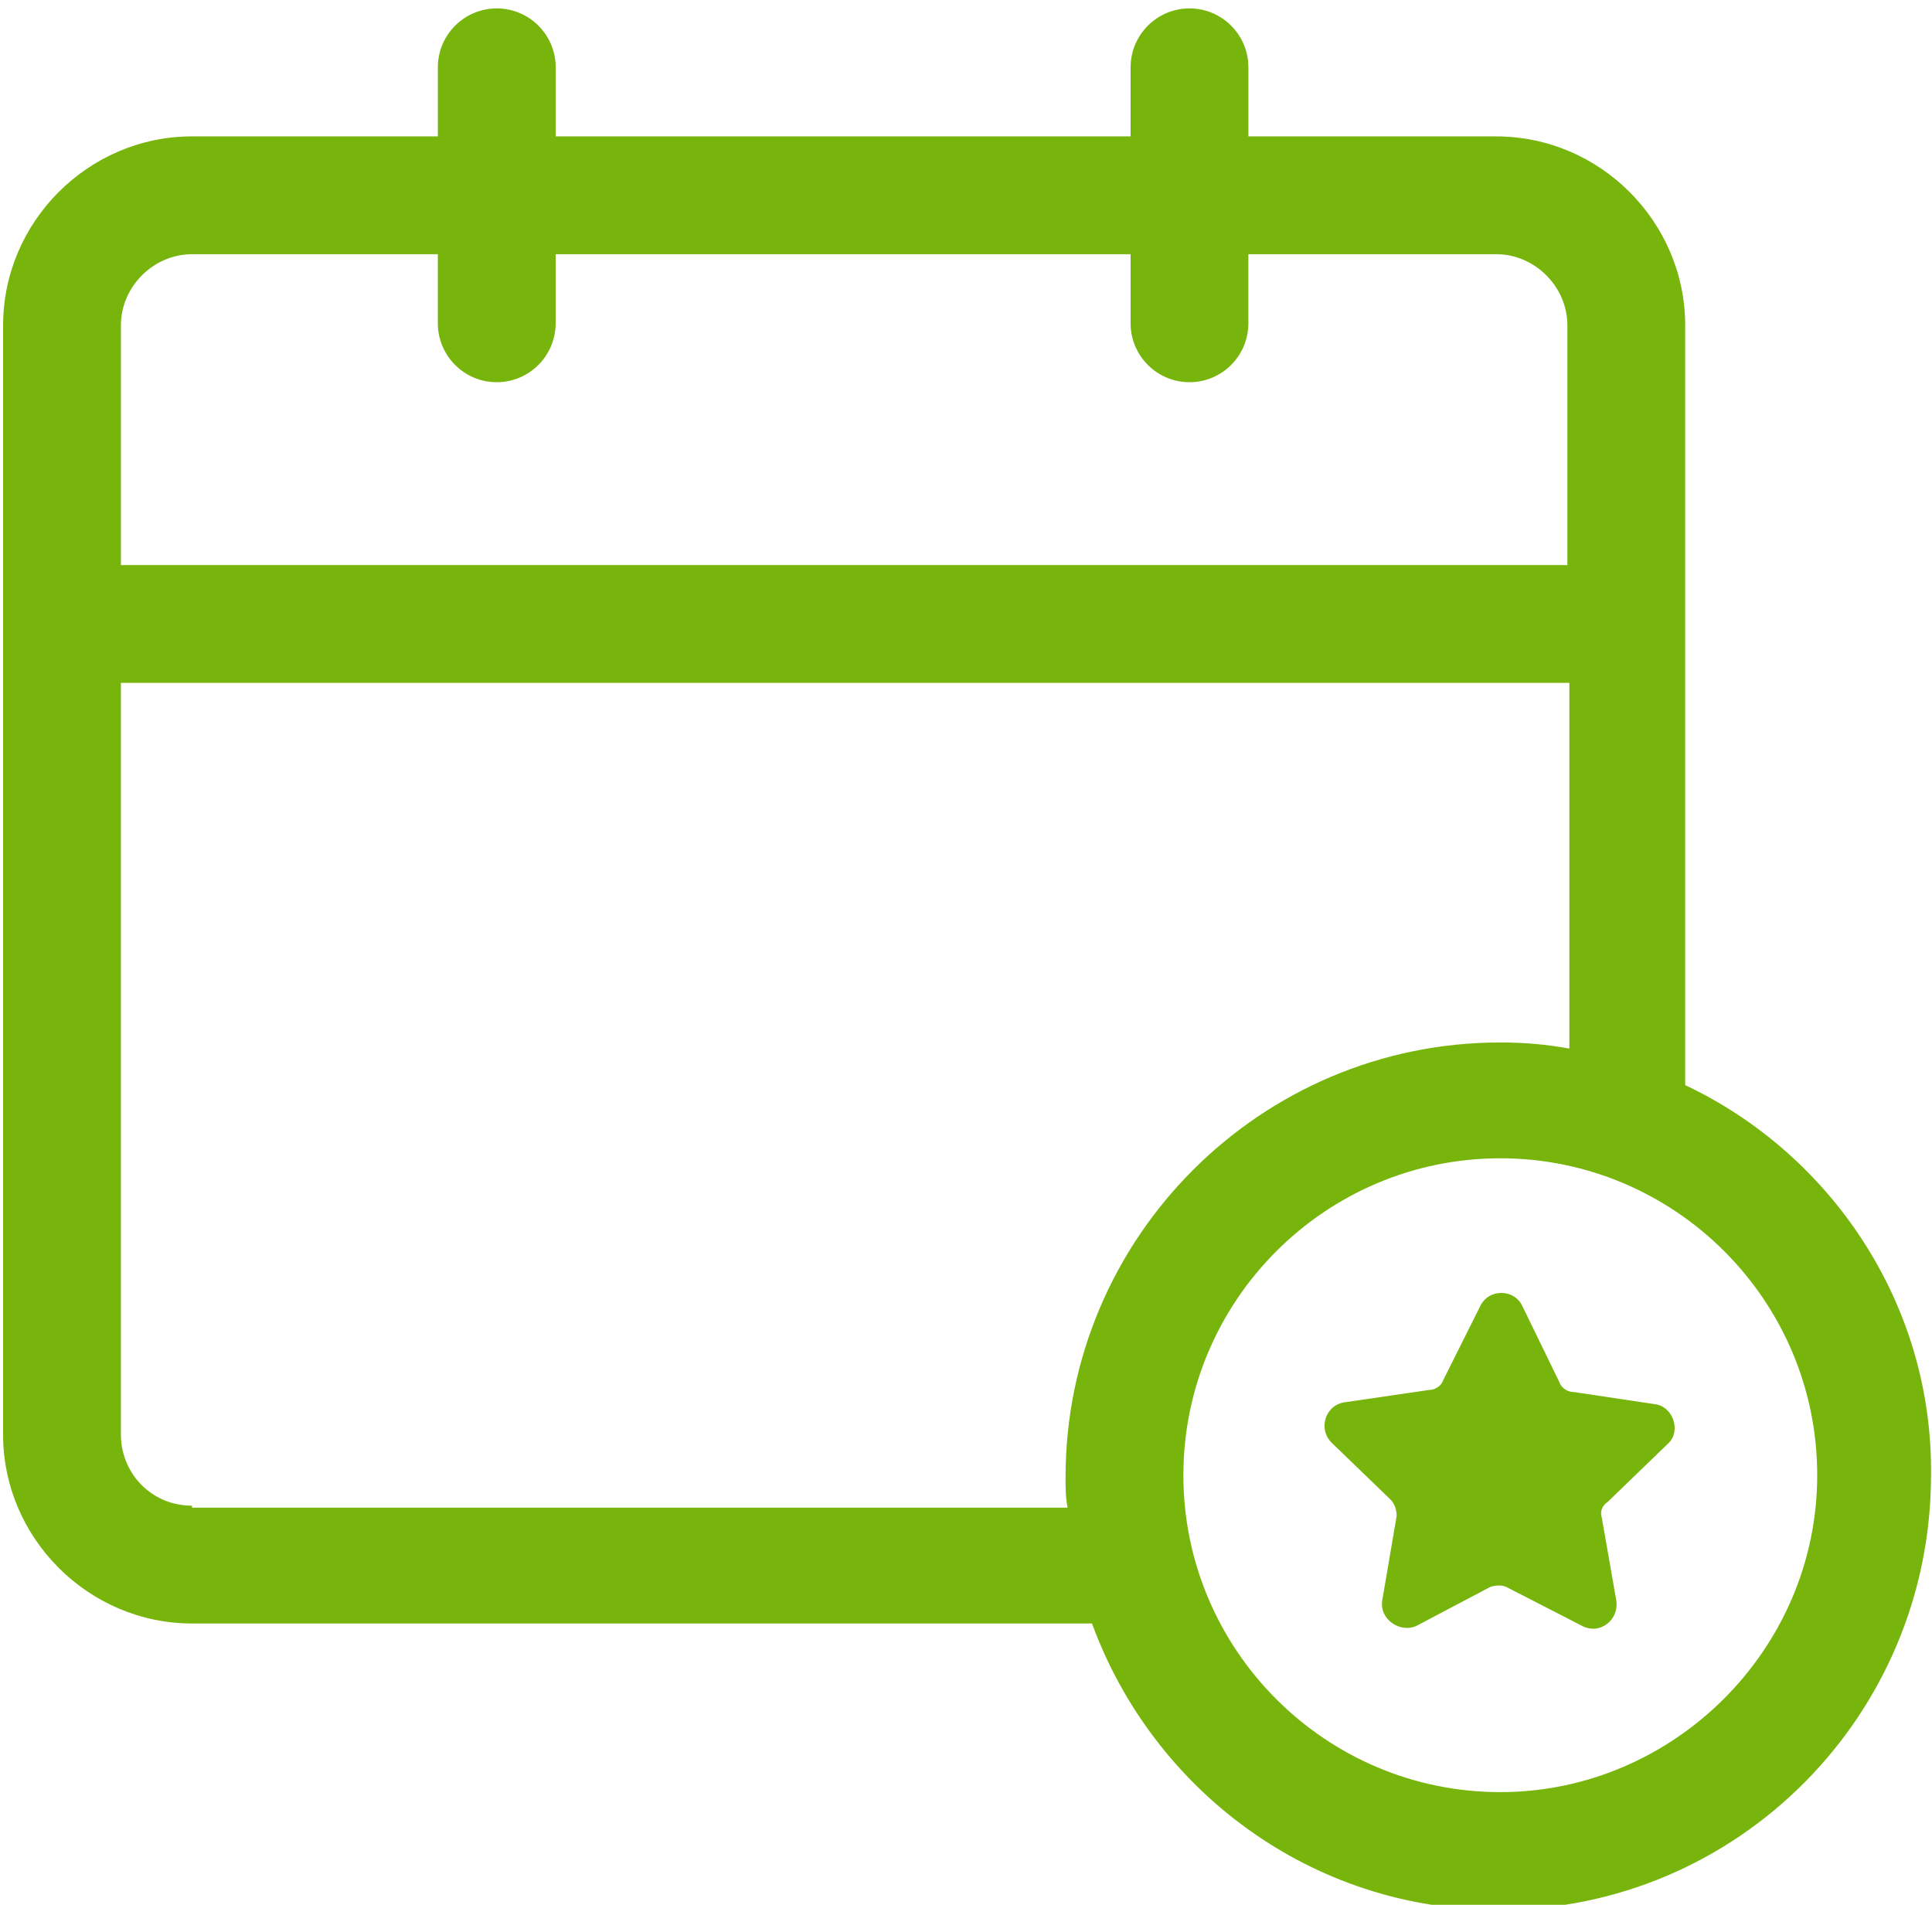 <?xml version="1.0" encoding="UTF-8" standalone="no"?>
<!DOCTYPE svg PUBLIC "-//W3C//DTD SVG 1.1//EN" "http://www.w3.org/Graphics/SVG/1.1/DTD/svg11.dtd">
<svg width="100%" height="100%" viewBox="0 0 496 489" version="1.1" xmlns="http://www.w3.org/2000/svg" xmlns:xlink="http://www.w3.org/1999/xlink" xml:space="preserve" xmlns:serif="http://www.serif.com/" style="fill-rule:evenodd;clip-rule:evenodd;stroke-linejoin:round;stroke-miterlimit:2;">
    <g transform="matrix(1,0,0,1,-571,-25869)">
        <g transform="matrix(5.556,0,0,5.556,0,0)">
            <g transform="matrix(1,0,0,1,172.097,4661.88)">
                <path d="M0,76.975C-8.073,76.975 -14.644,70.405 -14.644,62.331C-14.644,54.258 -8.073,47.688 0,47.688C8.073,47.688 14.644,54.258 14.644,62.331C14.644,70.404 7.979,76.975 0,76.975M-60.453,63.74C-62.331,63.74 -63.739,62.237 -63.739,60.454L-63.739,25.721L3.191,25.721L3.191,42.618C2.159,42.43 1.126,42.336 0,42.336C-11.076,42.336 -20.089,51.348 -20.089,62.425C-20.089,62.894 -20.089,63.364 -19.995,63.832L-60.454,63.832L-60.453,63.74ZM-63.738,9.2C-63.738,7.416 -62.236,5.913 -60.452,5.913L-49.094,5.913L-49.094,9.105C-49.094,10.608 -47.873,11.828 -46.372,11.828C-44.87,11.828 -43.65,10.607 -43.65,9.105L-43.65,5.913L-17.084,5.913L-17.084,9.105C-17.084,10.608 -15.863,11.828 -14.362,11.828C-12.86,11.828 -11.641,10.607 -11.641,9.105L-11.641,5.913L-0.187,5.913C1.597,5.913 3.099,7.416 3.099,9.2L3.099,20.277L-63.738,20.277L-63.738,9.2ZM8.543,44.308L8.543,9.2C8.543,4.412 4.601,0.47 -0.187,0.47L-11.64,0.469L-11.64,-2.722C-11.64,-4.224 -12.859,-5.444 -14.361,-5.444C-15.863,-5.444 -17.083,-4.223 -17.083,-2.722L-17.083,0.469L-43.648,0.469L-43.648,-2.722C-43.648,-4.224 -44.869,-5.444 -46.371,-5.444C-47.873,-5.444 -49.093,-4.223 -49.093,-2.722L-49.093,0.469L-60.452,0.469C-65.239,0.469 -69.182,4.412 -69.182,9.199L-69.182,60.454C-69.182,65.241 -65.239,69.183 -60.452,69.183L-18.867,69.183C-16.051,76.88 -8.729,82.419 -0.093,82.419C10.983,82.419 19.902,73.407 19.902,62.33C19.996,54.446 15.303,47.499 8.544,44.307L8.543,44.308Z" style="fill:rgb(120,181,12);fill-rule:nonzero;"/>
            </g>
            <g transform="matrix(1,0,0,1,179.231,4726.28)">
                <path d="M0,-5.352L-3.755,-5.914C-4.036,-5.914 -4.317,-6.103 -4.412,-6.384L-6.102,-9.858C-6.477,-10.702 -7.697,-10.702 -8.073,-9.858L-9.763,-6.478C-9.856,-6.197 -10.138,-6.008 -10.42,-6.008L-14.269,-5.446C-15.208,-5.352 -15.583,-4.225 -14.926,-3.568L-12.204,-0.94C-12.017,-0.751 -11.923,-0.47 -11.923,-0.189L-12.58,3.661C-12.768,4.599 -11.735,5.256 -10.984,4.88L-7.604,3.097C-7.323,3.003 -7.042,3.003 -6.854,3.097L-3.381,4.88C-2.536,5.35 -1.597,4.599 -1.785,3.661L-2.442,-0.094C-2.536,-0.375 -2.442,-0.658 -2.161,-0.845L0.655,-3.567C1.22,-4.131 0.845,-5.258 0,-5.352" style="fill:rgb(120,181,12);fill-rule:nonzero;"/>
            </g>
        </g>
    </g>
</svg>
